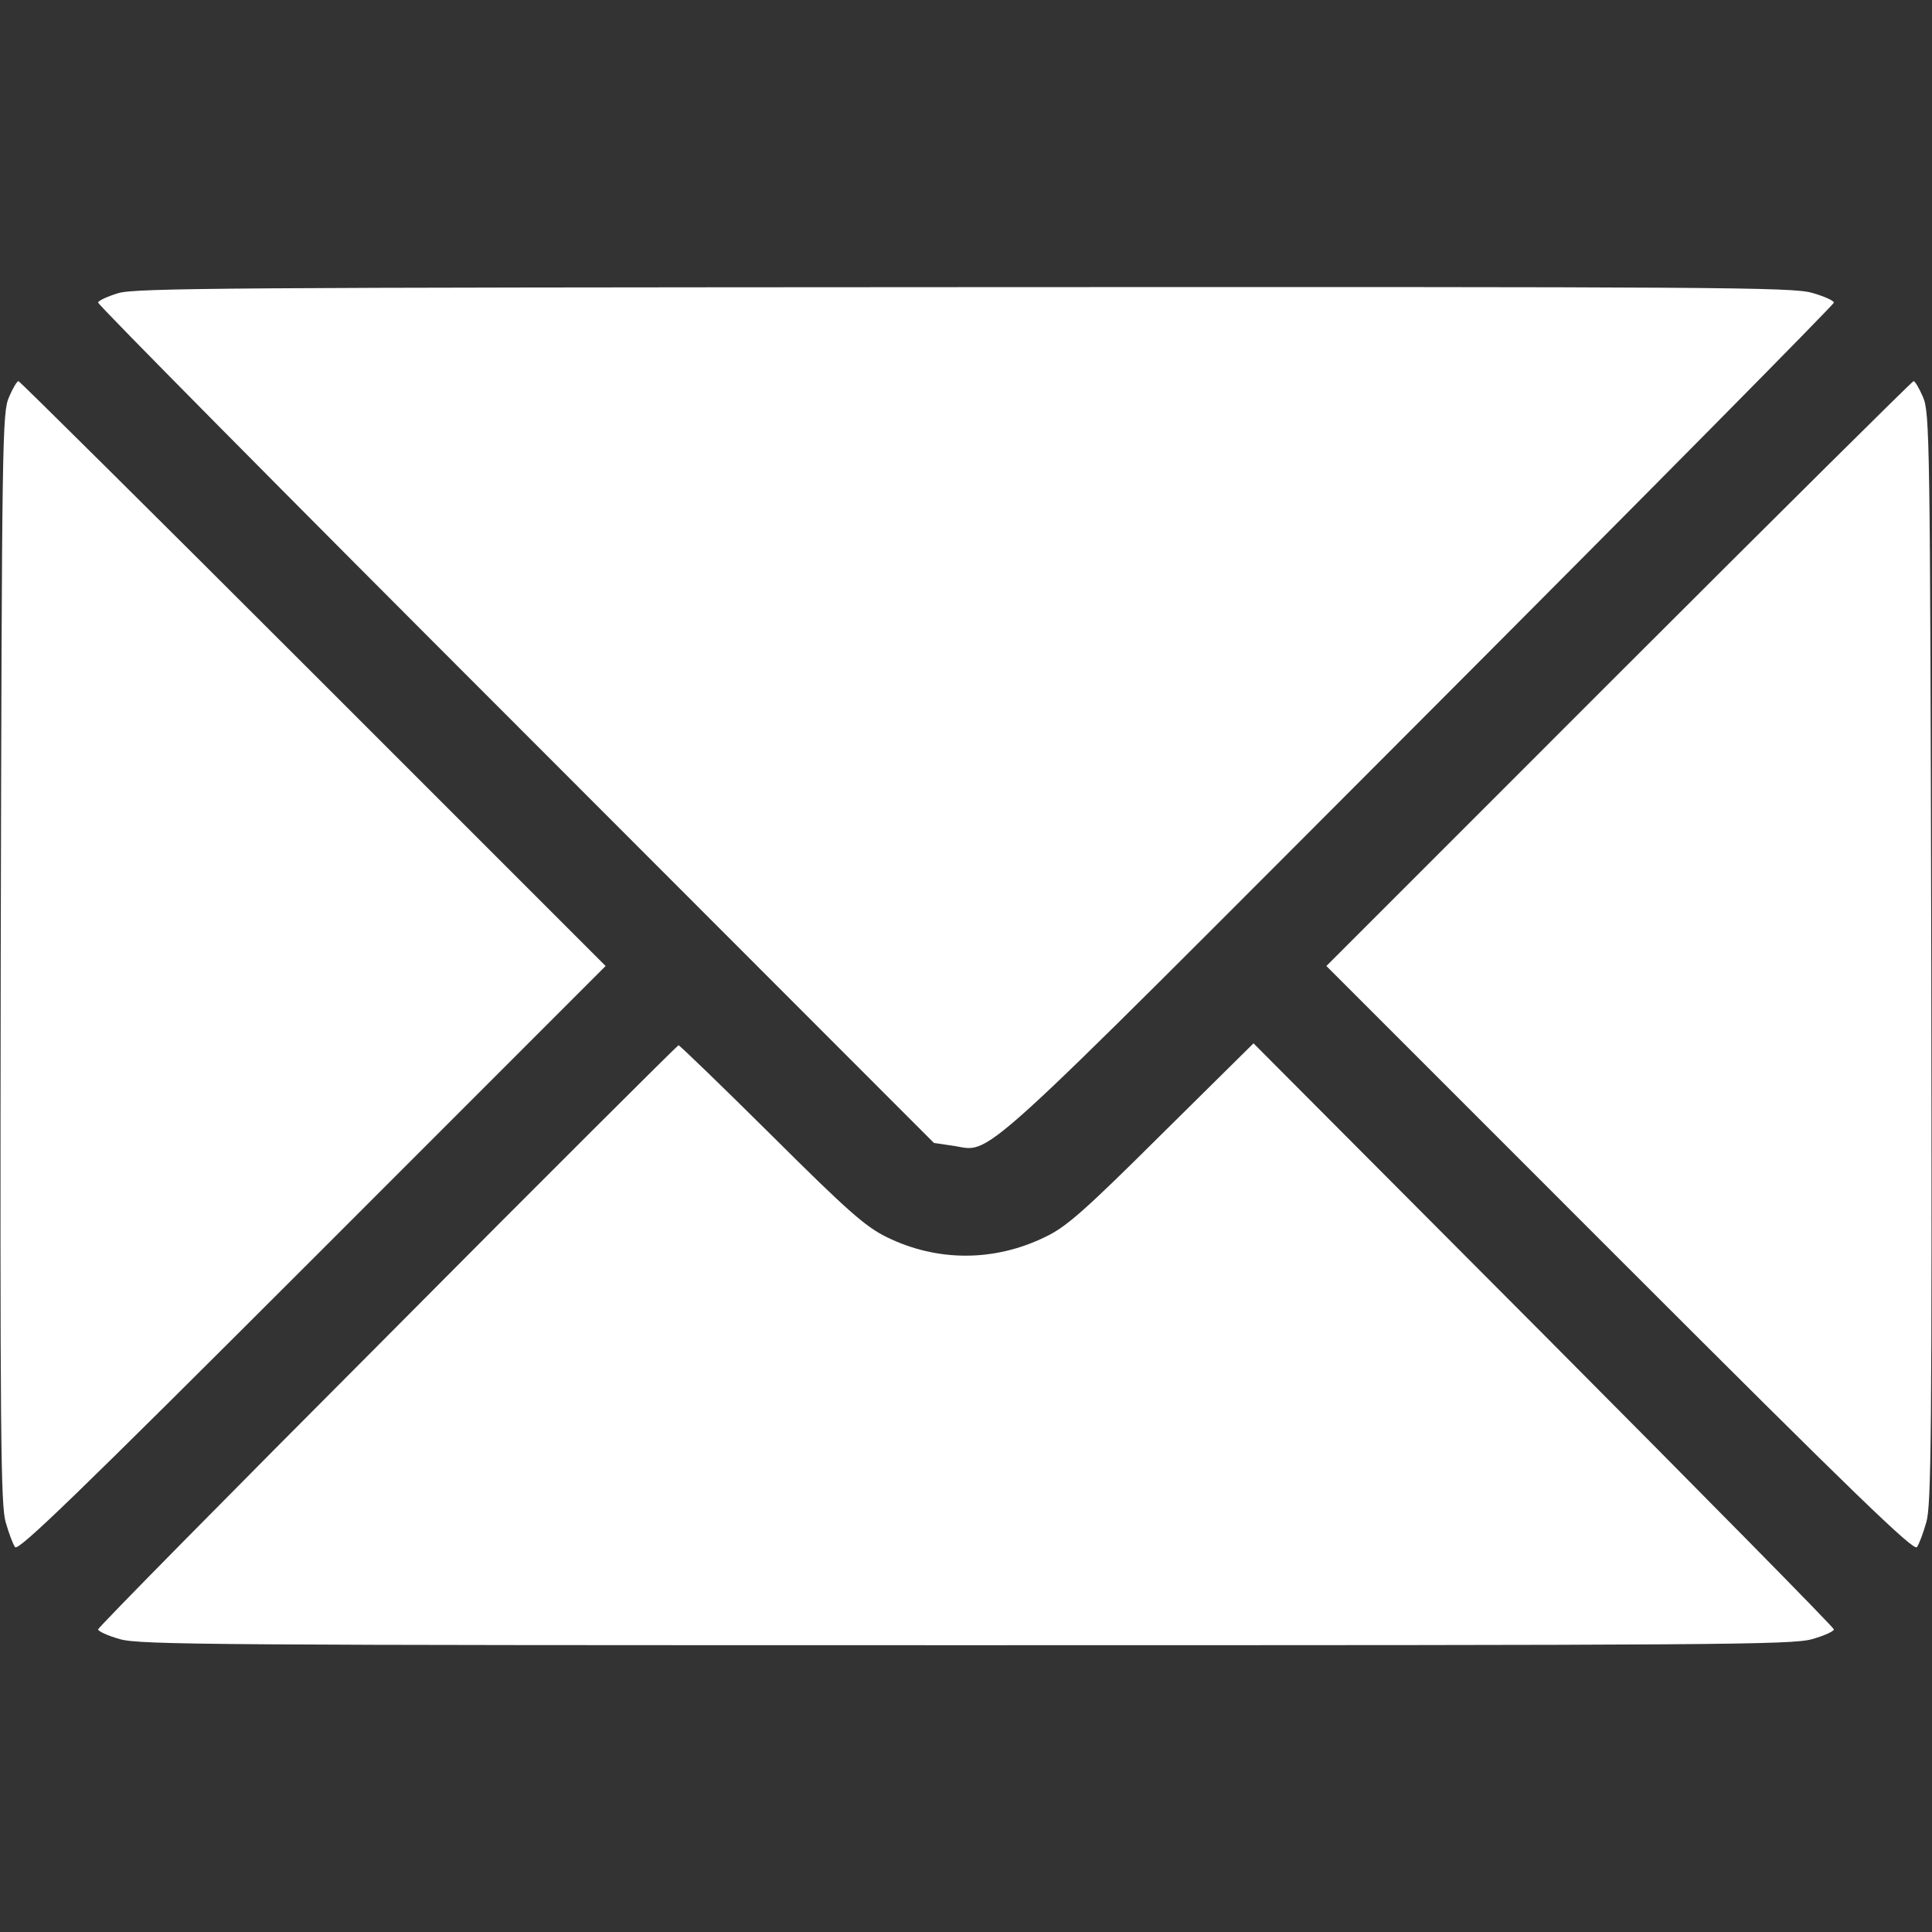 <?xml version="1.0" encoding="UTF-8"?>
<svg xmlns="http://www.w3.org/2000/svg" width="32" height="32" viewBox="0 0 32 32" fill="none">
  <rect x="0" y="0" width="32" height="32" fill="#333333" stroke="none"/>
  <path d="M1.956 4.856C1.775 4.912 1.625 4.981 1.625 5.012C1.625 5.05 4.737 8.194 8.55 12.006L15.469 18.931L15.769 18.975C16.462 19.069 15.925 19.55 23.494 11.969C27.281 8.175 30.375 5.044 30.375 5.012C30.375 4.981 30.212 4.906 30.012 4.85C29.681 4.756 28.438 4.75 15.963 4.756C3.806 4.762 2.244 4.769 1.956 4.856Z" fill="white"></path>
  <path d="M0.15 6.575C0.037 6.831 0.031 7.231 0.012 15.869C-3.67789e-05 23.756 0.012 24.938 0.094 25.212C0.144 25.387 0.212 25.575 0.25 25.625C0.3 25.7 1.287 24.744 5.169 20.863L10.031 16L5.187 11.156C2.525 8.494 0.325 6.313 0.306 6.313C0.281 6.313 0.212 6.431 0.15 6.575Z" fill="white"></path>
  <path d="M26.812 11.156L21.969 16L26.831 20.863C30.712 24.744 31.7 25.7 31.75 25.625C31.788 25.575 31.856 25.387 31.906 25.212C31.988 24.938 32 23.756 31.988 15.869C31.969 7.231 31.962 6.831 31.85 6.575C31.788 6.431 31.719 6.313 31.694 6.313C31.675 6.313 29.475 8.494 26.812 11.156Z" fill="white"></path>
  <path d="M6.419 22.125C3.781 24.769 1.625 26.956 1.625 26.988C1.625 27.019 1.788 27.094 1.988 27.15C2.319 27.244 3.569 27.25 16 27.25C28.431 27.25 29.681 27.244 30.012 27.15C30.212 27.094 30.375 27.019 30.375 26.988C30.375 26.956 28.212 24.762 25.569 22.106L20.762 17.281L19.238 18.788C17.95 20.069 17.656 20.325 17.312 20.488C16.469 20.9 15.525 20.9 14.694 20.494C14.344 20.325 14.056 20.075 12.775 18.8C11.95 17.981 11.256 17.312 11.238 17.312C11.225 17.312 9.05 19.475 6.419 22.125Z" fill="white"></path>
</svg>
